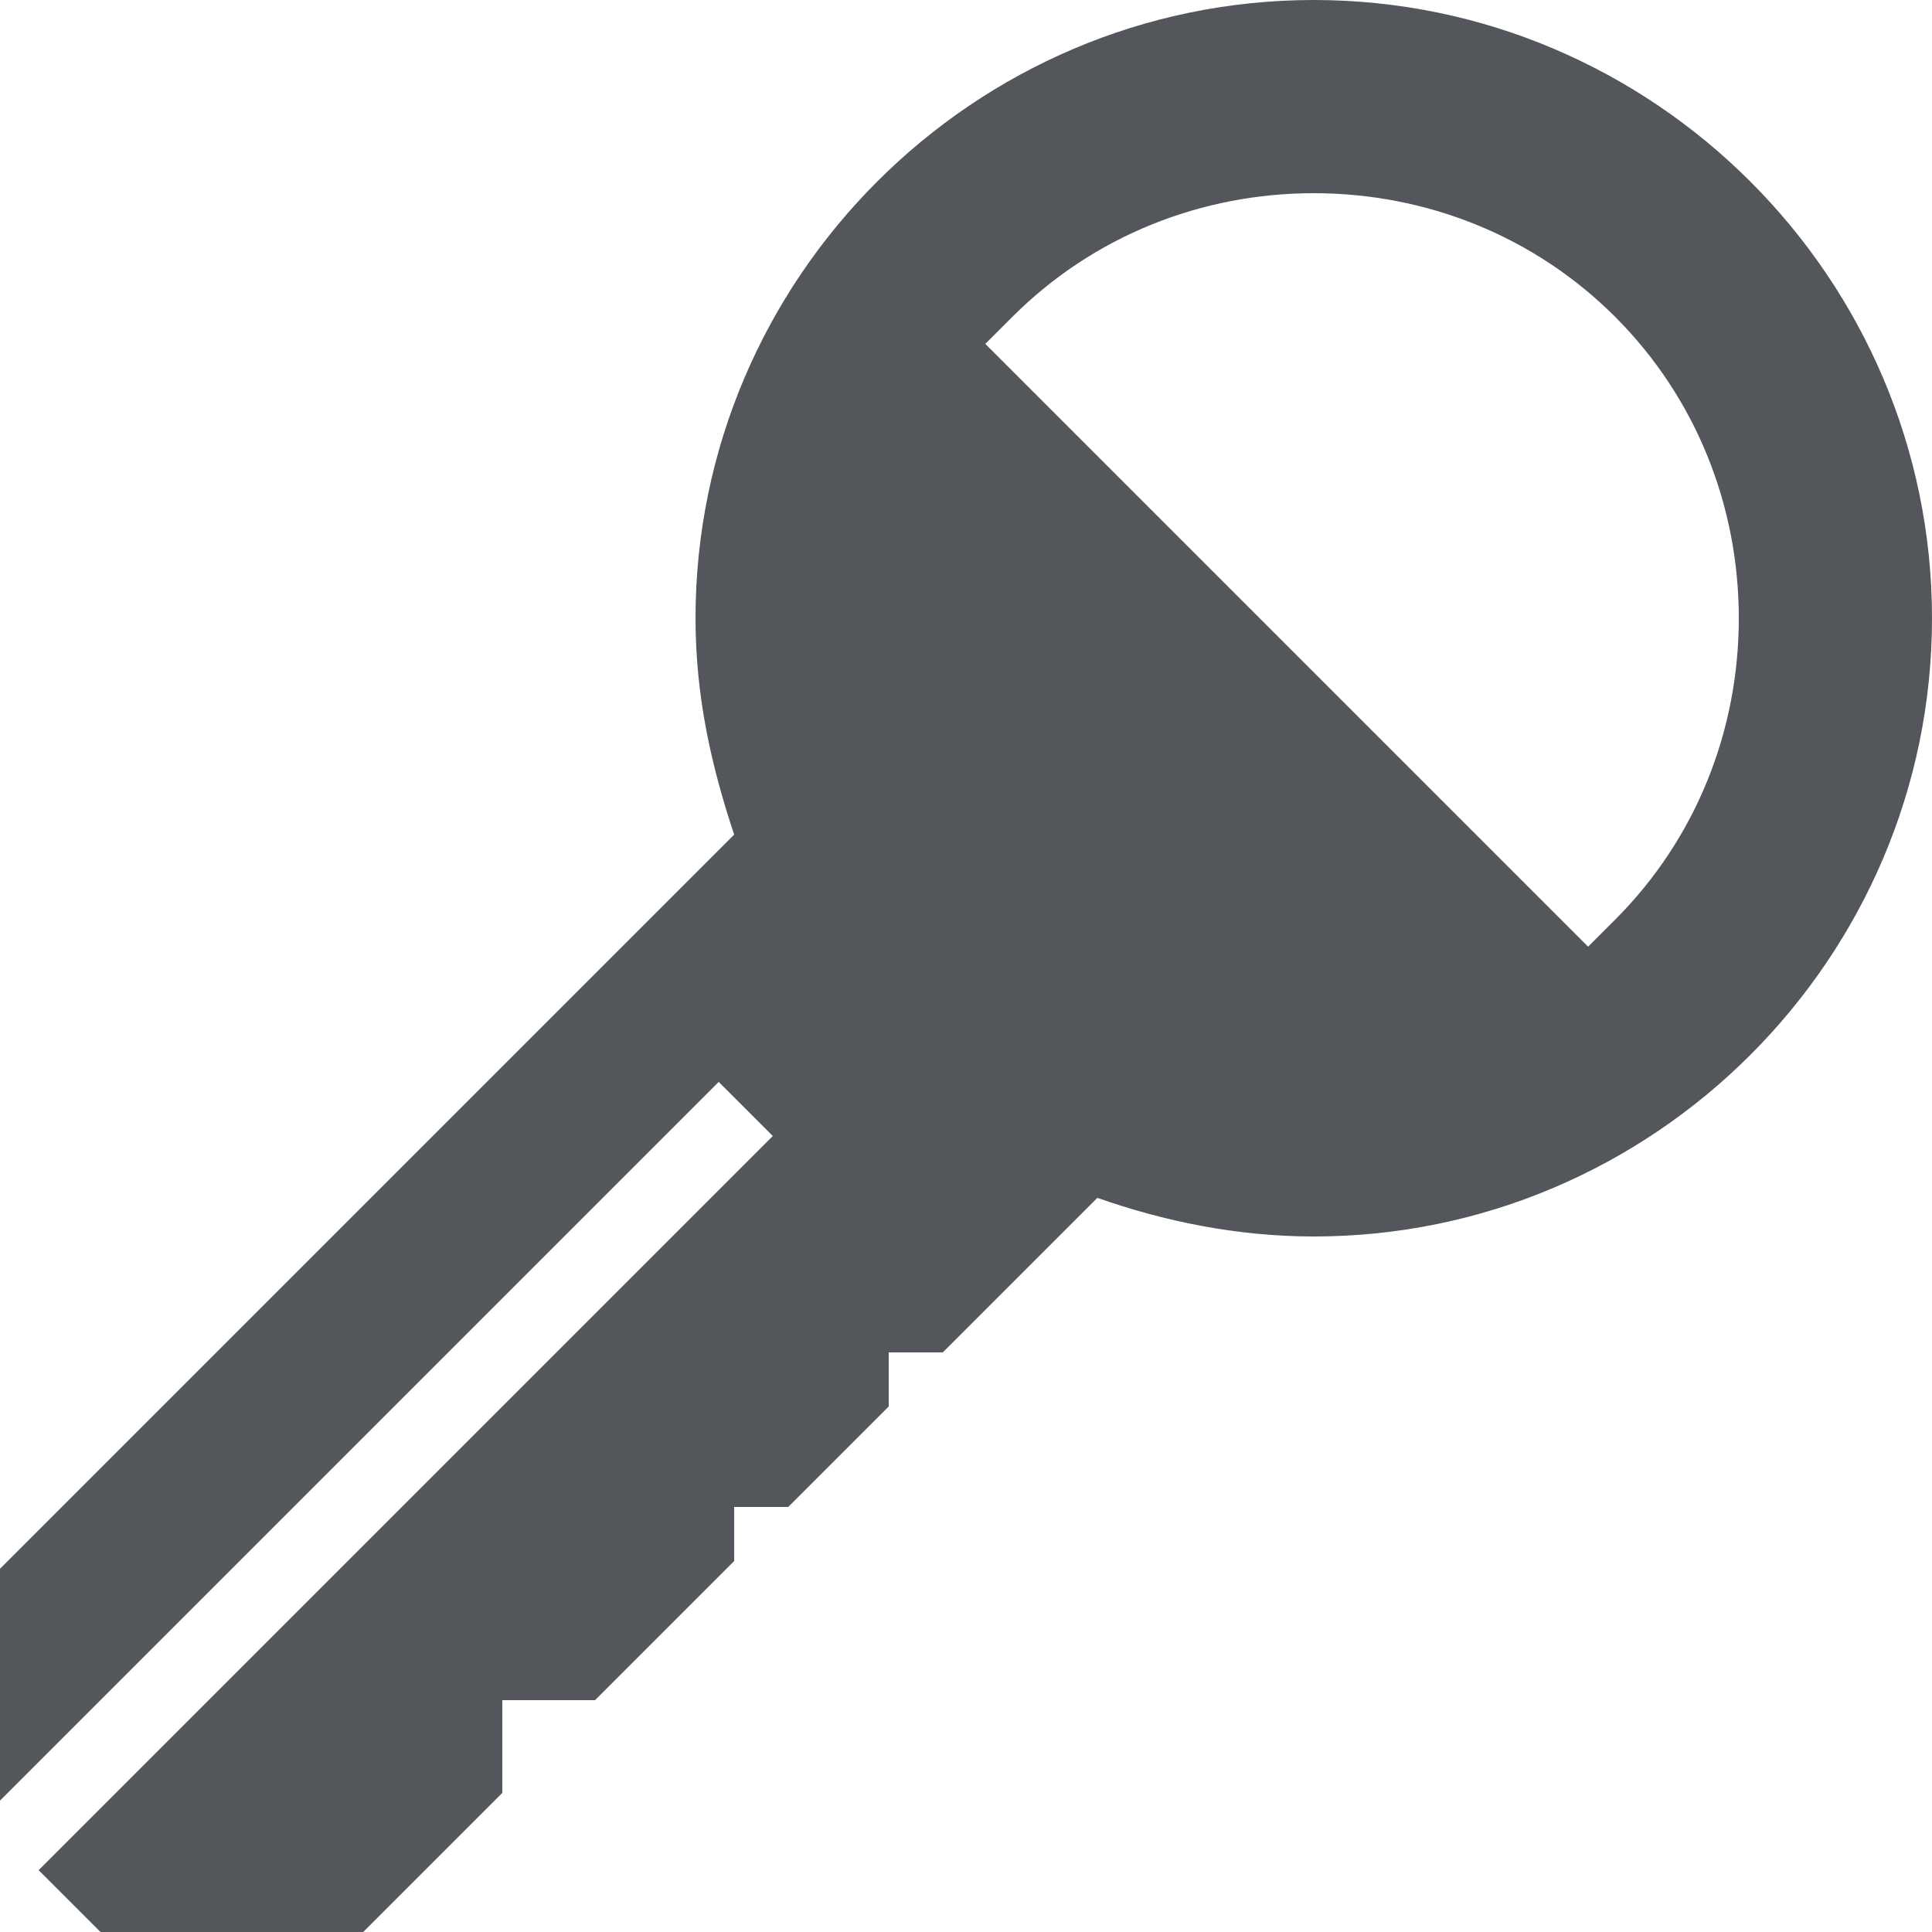 <?xml version="1.0" encoding="utf-8"?>
<!-- Generator: Adobe Illustrator 23.1.1, SVG Export Plug-In . SVG Version: 6.00 Build 0)  -->
<svg version="1.1" id="Layer_1" xmlns="http://www.w3.org/2000/svg" xmlns:xlink="http://www.w3.org/1999/xlink" x="0px" y="0px"
	 viewBox="0 0 50 50" style="enable-background:new 0 0 50 50;" xml:space="preserve">
<style type="text/css">
	.st0{fill:#53565A;}
</style>
<g id="surface1">
	<path class="st0" d="M34,0c-8.8,0-16,7.2-16,16c0,2,0.4,3.8,1,5.6l-19,19v6L18.6,28l1.4,1.4l-19,19L2.6,50h6.8l3.6-3.6V44h2.4
		l3.6-3.6V39h1.4l2.6-2.6V35h1.4l4-4c1.7,0.6,3.6,1,5.6,1c8.8,0,16-7.2,16-16S42.8,0,34,0z M34,5c2.9,0,5.7,1.1,7.8,3.2
		S45,13.1,45,16s-1.1,5.7-3.2,7.8l-0.7,0.7L25.5,8.9l0.7-0.7C28.3,6.1,31.1,5,34,5z"/>
</g>
</svg>
